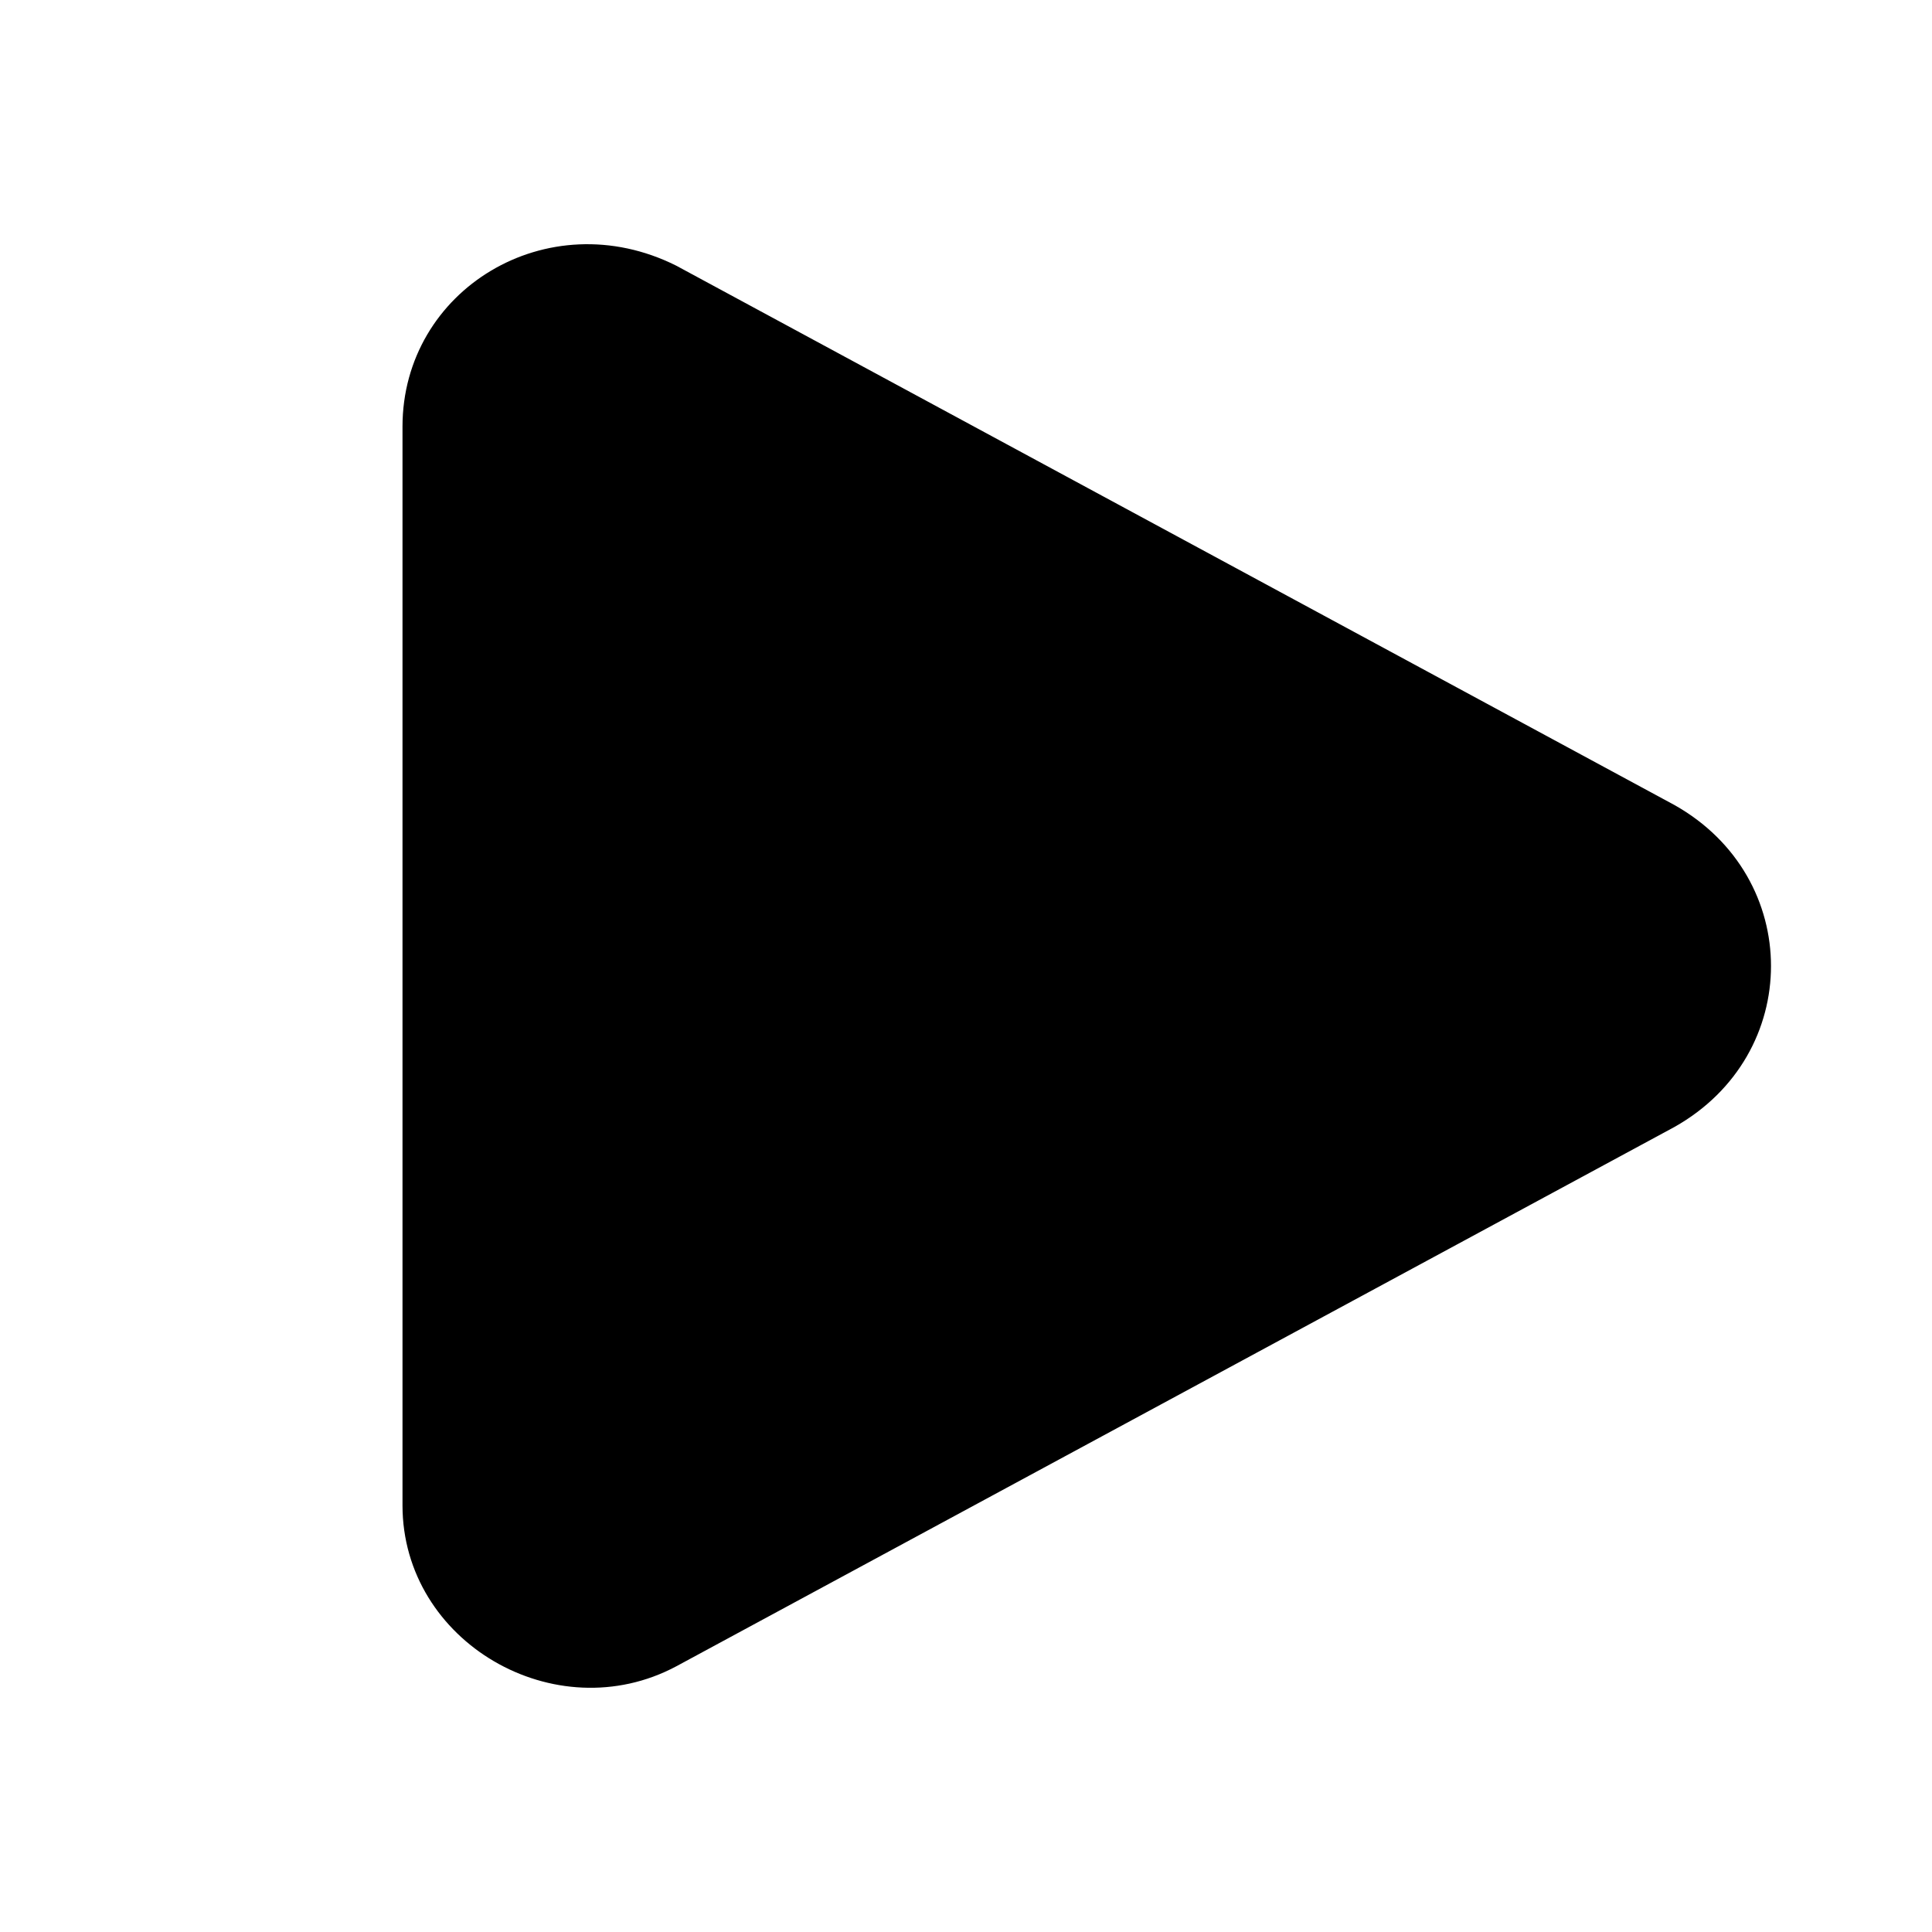 <svg width="24" height="24" viewBox="0 0 24 24" fill="none" xmlns="http://www.w3.org/2000/svg">
<path d="M5 5.3C5 3.6 6.8 2.5 8.4 3.3L20.8 10C22.4 10.9 22.4 13.1 20.8 14L8.4 20.7C6.9 21.5 5 20.4 5 18.7V5.3Z" fill="black"/>
</svg>
